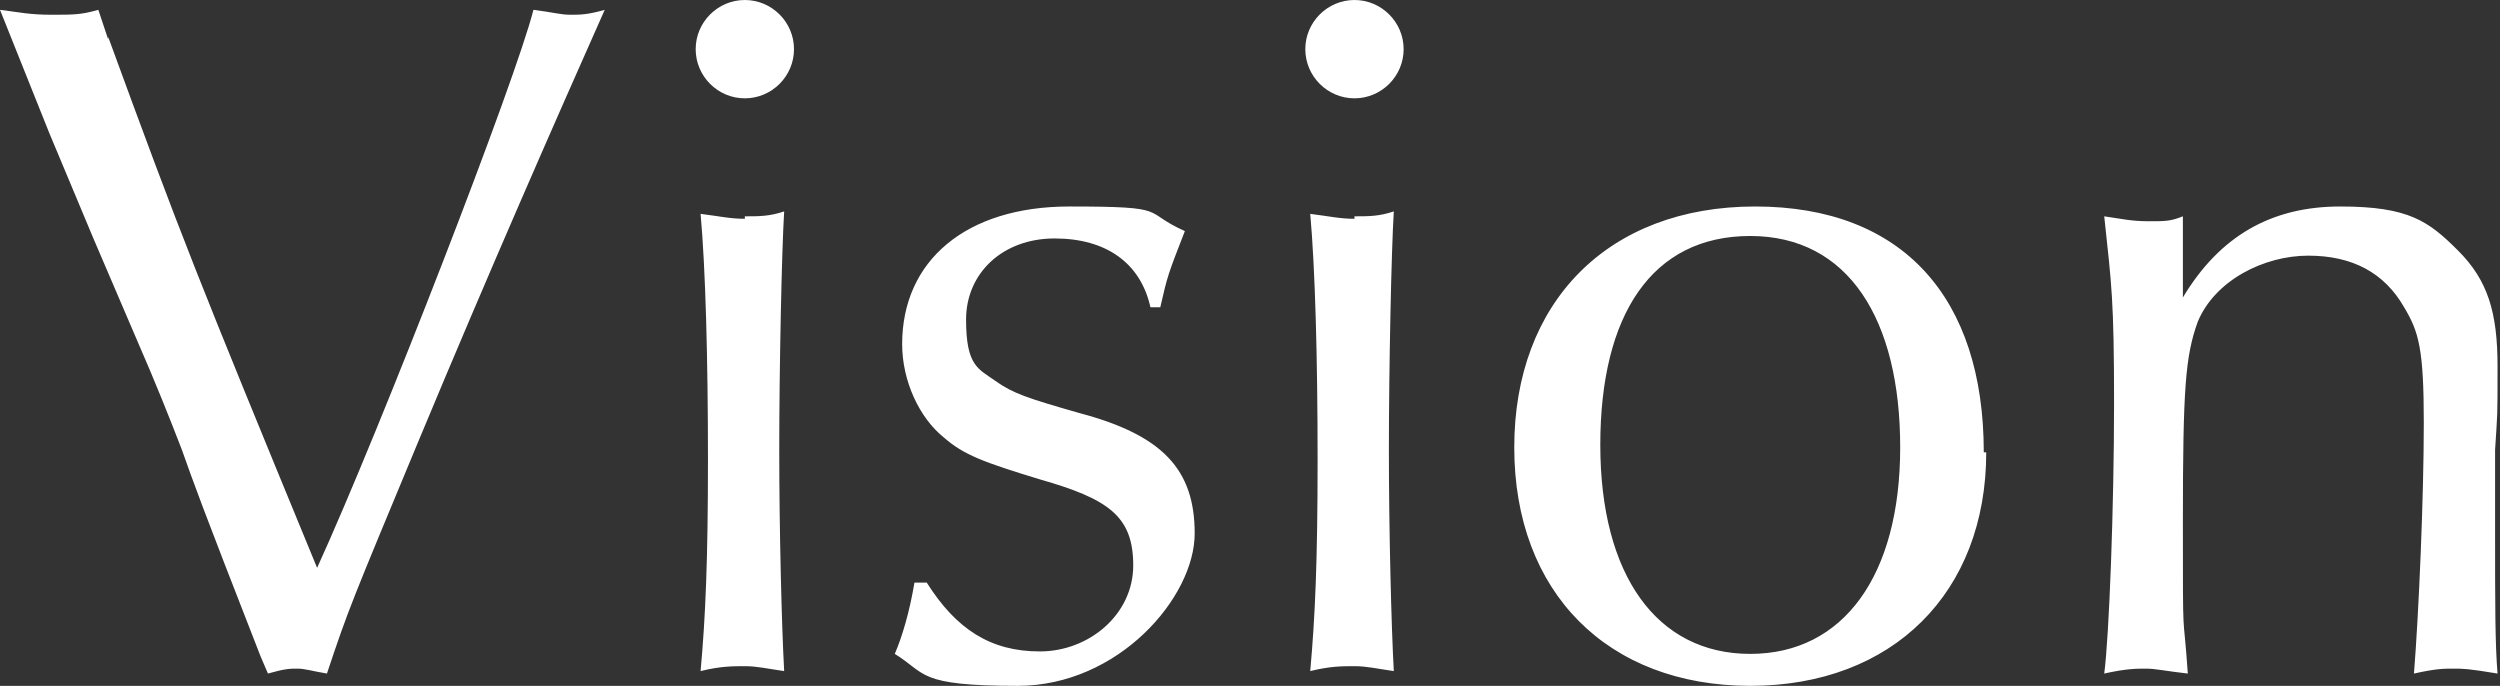 <svg id="_レイヤー_1" data-name="レイヤー_1" xmlns="http://www.w3.org/2000/svg" version="1.1" viewBox="0 0 101.7 27.9"><rect x="0" y="0" width="101.7" height="27.9" fill="#333333" stroke="none"/><path d="M4.4 1.5c3 8.2 3.6 9.7 8.5 21.6C15.5 17.4 21 3.2 21.7.4c.8.1 1.1.2 1.5.2s.7 0 1.4-.2C22.6 4.9 20 10.8 17 18c-2.7 6.5-2.8 6.7-3.7 9.4-.6-.1-.9-.2-1.2-.2s-.5 0-1.2.2l-.3-.7c-2.5-6.4-2.7-7-3.2-8.4-.5-1.3-1.1-2.8-1.8-4.4L3.8 9.7 2 5.4l-1.6-4-.4-1c.8.1 1.2.2 2.1.2S3.3.6 4 .4l.4 1.2Zm27.9.5c0 1.1-.9 2-2 2s-2-.9-2-2 .9-2 2-2 2 .9 2 2Zm-2 6.8c.6 0 1 0 1.6-.2-.1 1.6-.2 6.4-.2 9.7s.1 7.2.2 9c-.7-.1-1.1-.2-1.6-.2s-1 0-1.8.2c.2-2.2.3-4.5.3-8.6s-.1-7.8-.3-10c.8.1 1.2.2 1.8.2Zm7.4 14.9c1.2 1.9 2.6 2.8 4.6 2.8s3.8-1.5 3.8-3.5-1-2.7-3.8-3.5c-2.3-.7-3.1-1-3.9-1.7-1-.8-1.7-2.3-1.7-3.8 0-3.4 2.6-5.6 6.8-5.6s2.9.2 4.7 1c-.7 1.8-.7 1.8-1 3.1h-.4c-.4-1.8-1.8-2.8-3.9-2.8s-3.6 1.4-3.6 3.3.5 2 1.2 2.5 1.3.7 3.4 1.3c3.4.9 4.7 2.3 4.7 4.9s-3.1 6.2-7.2 6.2-3.7-.5-5-1.3c.3-.7.6-1.7.8-2.9h.3ZM57.1 2c0 1.1-.9 2-2 2s-2-.9-2-2 .9-2 2-2 2 .9 2 2Zm-2 6.8c.6 0 1 0 1.6-.2-.1 1.6-.2 6.4-.2 9.7s.1 7.2.2 9c-.7-.1-1.1-.2-1.6-.2s-1 0-1.8.2c.2-2.2.3-4.5.3-8.6s-.1-7.8-.3-10c.8.1 1.2.2 1.8.2Zm25.7 9.6c0 5.7-3.8 9.5-9.6 9.5s-9.6-3.8-9.6-9.7 3.8-9.8 9.8-9.8 9.3 3.7 9.3 10Zm-15.7-.3c0 5.3 2.3 8.5 6.1 8.5s6.1-3.2 6.1-8.4-2.1-8.6-6.1-8.6-6.1 3.2-6.1 8.5Zm23.7-6c1.5-2.5 3.6-3.7 6.4-3.7s3.6.6 4.8 1.8c1.2 1.2 1.6 2.5 1.6 4.7s0 1.8-.1 3.4v3.3c0 3 0 4.6.1 5.8-1.2-.2-1.4-.2-1.8-.2s-.7 0-1.6.2c.2-2.5.4-7.2.4-10.2s-.2-3.7-.8-4.7c-.8-1.4-2.1-2.1-3.9-2.1s-3.8 1-4.5 2.7c-.5 1.4-.6 2.7-.6 8.1s0 3.3.2 6.2c-.9-.1-1.3-.2-1.7-.2s-.8 0-1.7.2c.2-1.5.4-6.8.4-11s-.1-4.8-.4-7.6c.7.1 1.1.2 1.8.2s.9 0 1.4-.2v3.4Z" style="fill:#fff"/></svg>